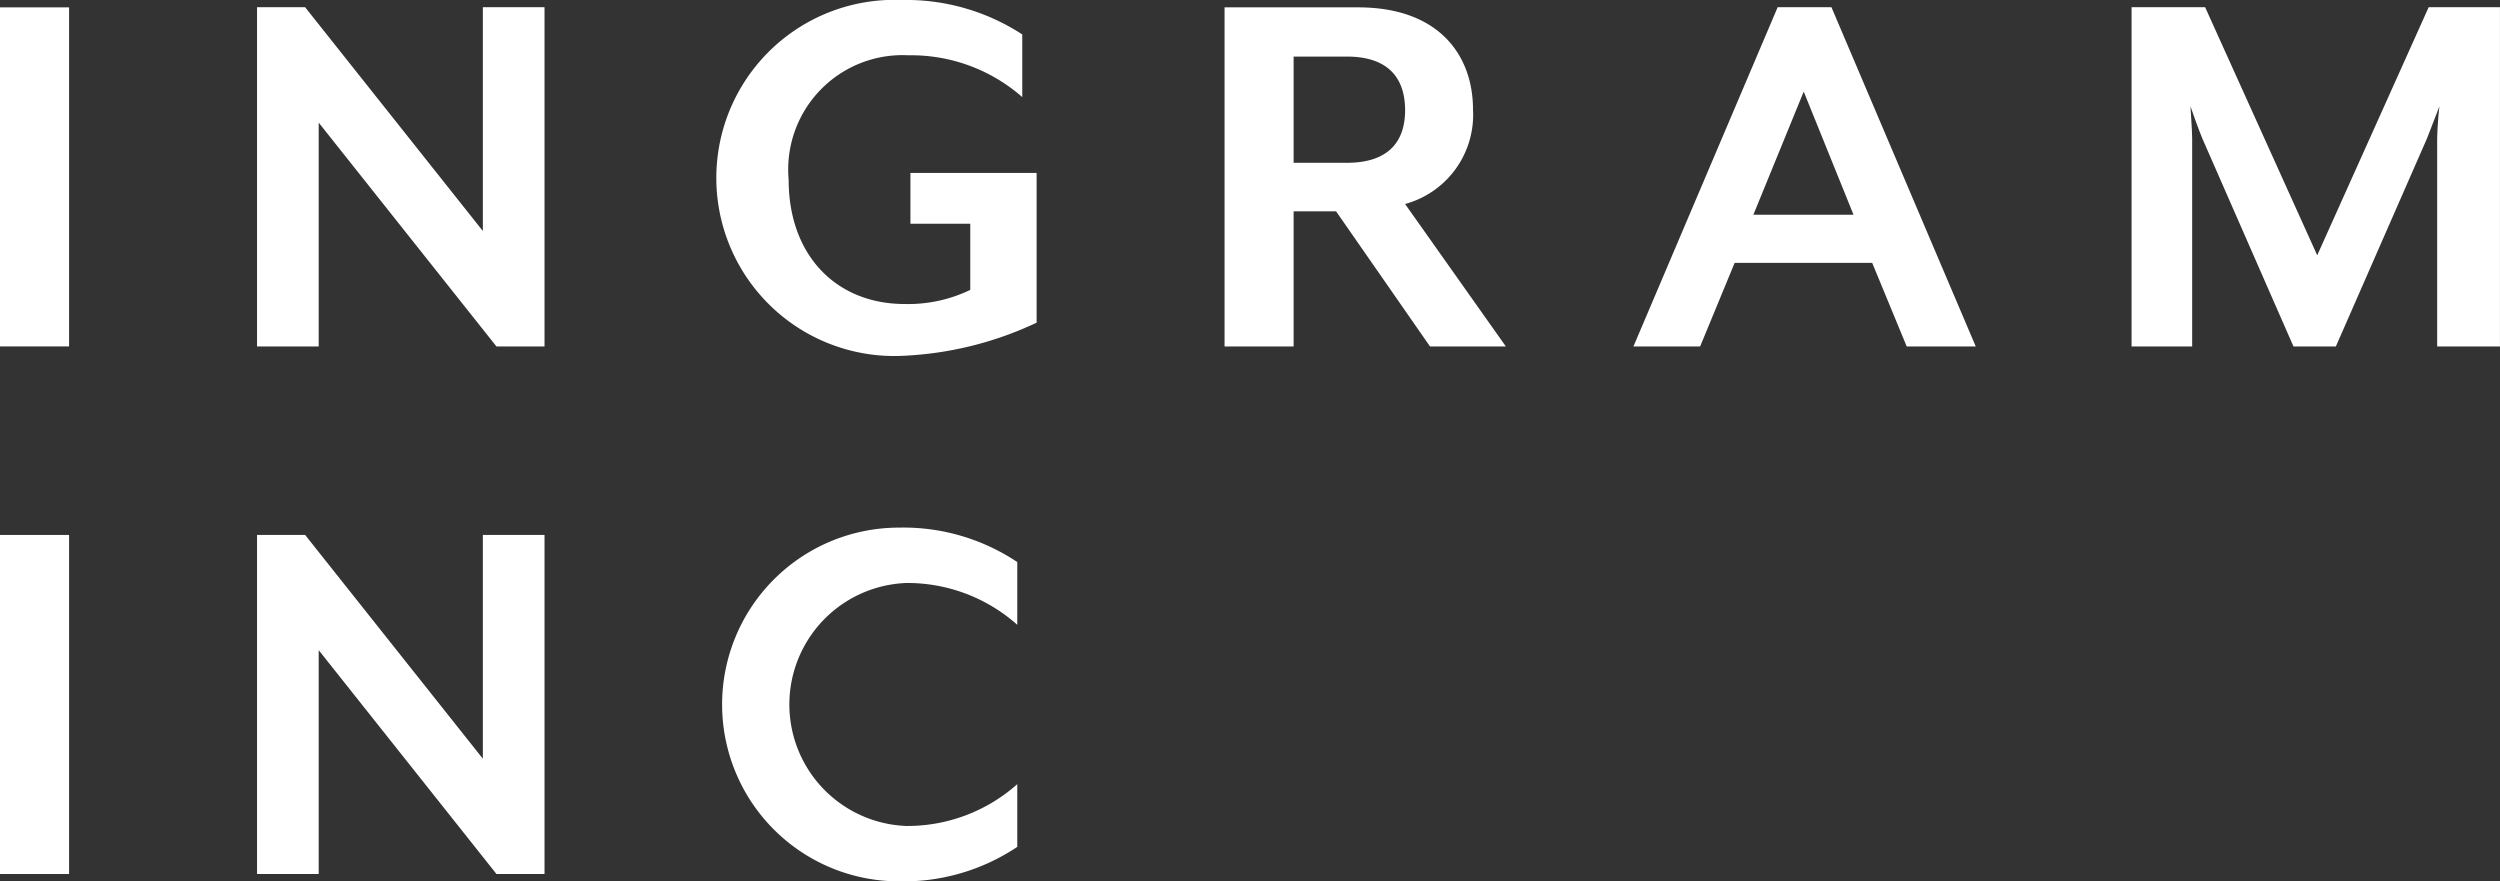 <svg xmlns="http://www.w3.org/2000/svg" width="86.223" height="30.397" viewBox="0 0 86.223 30.397">
  <rect x="0" y="0" width="86.223" height="30.397" fill="#333333" stroke="none"/>
  <g id="グループ_51" data-name="グループ 51" transform="translate(-4741 -239.603)">
    <rect id="長方形_3" data-name="長方形 3" width="2.382" height="11.694" transform="translate(4741 239.857)" fill="#fff"/>
    <path id="パス_16" data-name="パス 16" d="M17.122,104.6l-6.13-7.719V104.6H8.865V92.9h1.658l6.13,7.718V92.9H18.78V104.6Z" transform="translate(4741 146.952)" fill="#fff"/>
    <path id="パス_17" data-name="パス 17" d="M30.947,104.929A6.142,6.142,0,1,1,31.1,92.651a7.325,7.325,0,0,1,4.157,1.188V96a5.805,5.805,0,0,0-3.923-1.442A3.944,3.944,0,0,0,27.2,98.849c0,2.63,1.659,4.287,4,4.287a4.933,4.933,0,0,0,2.264-.487v-2.281H31.4V98.615h4.352v5.165a12.028,12.028,0,0,1-4.8,1.149" transform="translate(4741 146.952)" fill="#fff"/>
    <path id="パス_18" data-name="パス 18" d="M51.936,104.6H49.32L46.08,99.94H44.616V104.6H42.234V92.905h4.607c2.772,0,3.962,1.636,3.962,3.527a3.189,3.189,0,0,1-2.343,3.255Zm-7.32-6.334H46.45c1.484,0,2.011-.779,2.011-1.813,0-1.052-.526-1.851-2.011-1.851H44.616Z" transform="translate(4741 146.952)" fill="#fff"/>
    <path id="パス_19" data-name="パス 19" d="M65.761,104.6l-1.191-2.884H59.827L58.636,104.6h-2.3L61.31,92.9h1.855L68.142,104.6Zm-3.552-8.79-1.737,4.248h3.455Z" transform="translate(4741 146.952)" fill="#fff"/>
    <path id="パス_20" data-name="パス 20" d="M84.056,104.6V97.426c0-.273.059-1.033.079-1.111l-.43,1.111L80.562,104.6H79.1l-3.143-7.172c-.117-.273-.371-.994-.41-1.111,0,.059.059.837.059,1.111V104.6H73.516V92.9h2.537l3.866,8.556L83.763,92.9h2.459V104.6Z" transform="translate(4741 146.952)" fill="#fff"/>
    <rect id="長方形_4" data-name="長方形 4" width="2.382" height="11.694" transform="translate(4741 258.053)" fill="#fff"/>
    <path id="パス_21" data-name="パス 21" d="M17.122,122.794l-6.13-7.719v7.719H8.865V111.1h1.658l6.13,7.718V111.1H18.78v11.694Z" transform="translate(4741 146.952)" fill="#fff"/>
    <path id="パス_22" data-name="パス 22" d="M31.005,123.048a6.1,6.1,0,1,1,0-12.2,7.067,7.067,0,0,1,4.08,1.188V114.2a5.7,5.7,0,0,0-3.826-1.442,4.193,4.193,0,0,0,0,8.38,5.7,5.7,0,0,0,3.826-1.442v2.163a7.061,7.061,0,0,1-4.08,1.189" transform="translate(4741 146.952)" fill="#fff"/>
  </g>
</svg>
